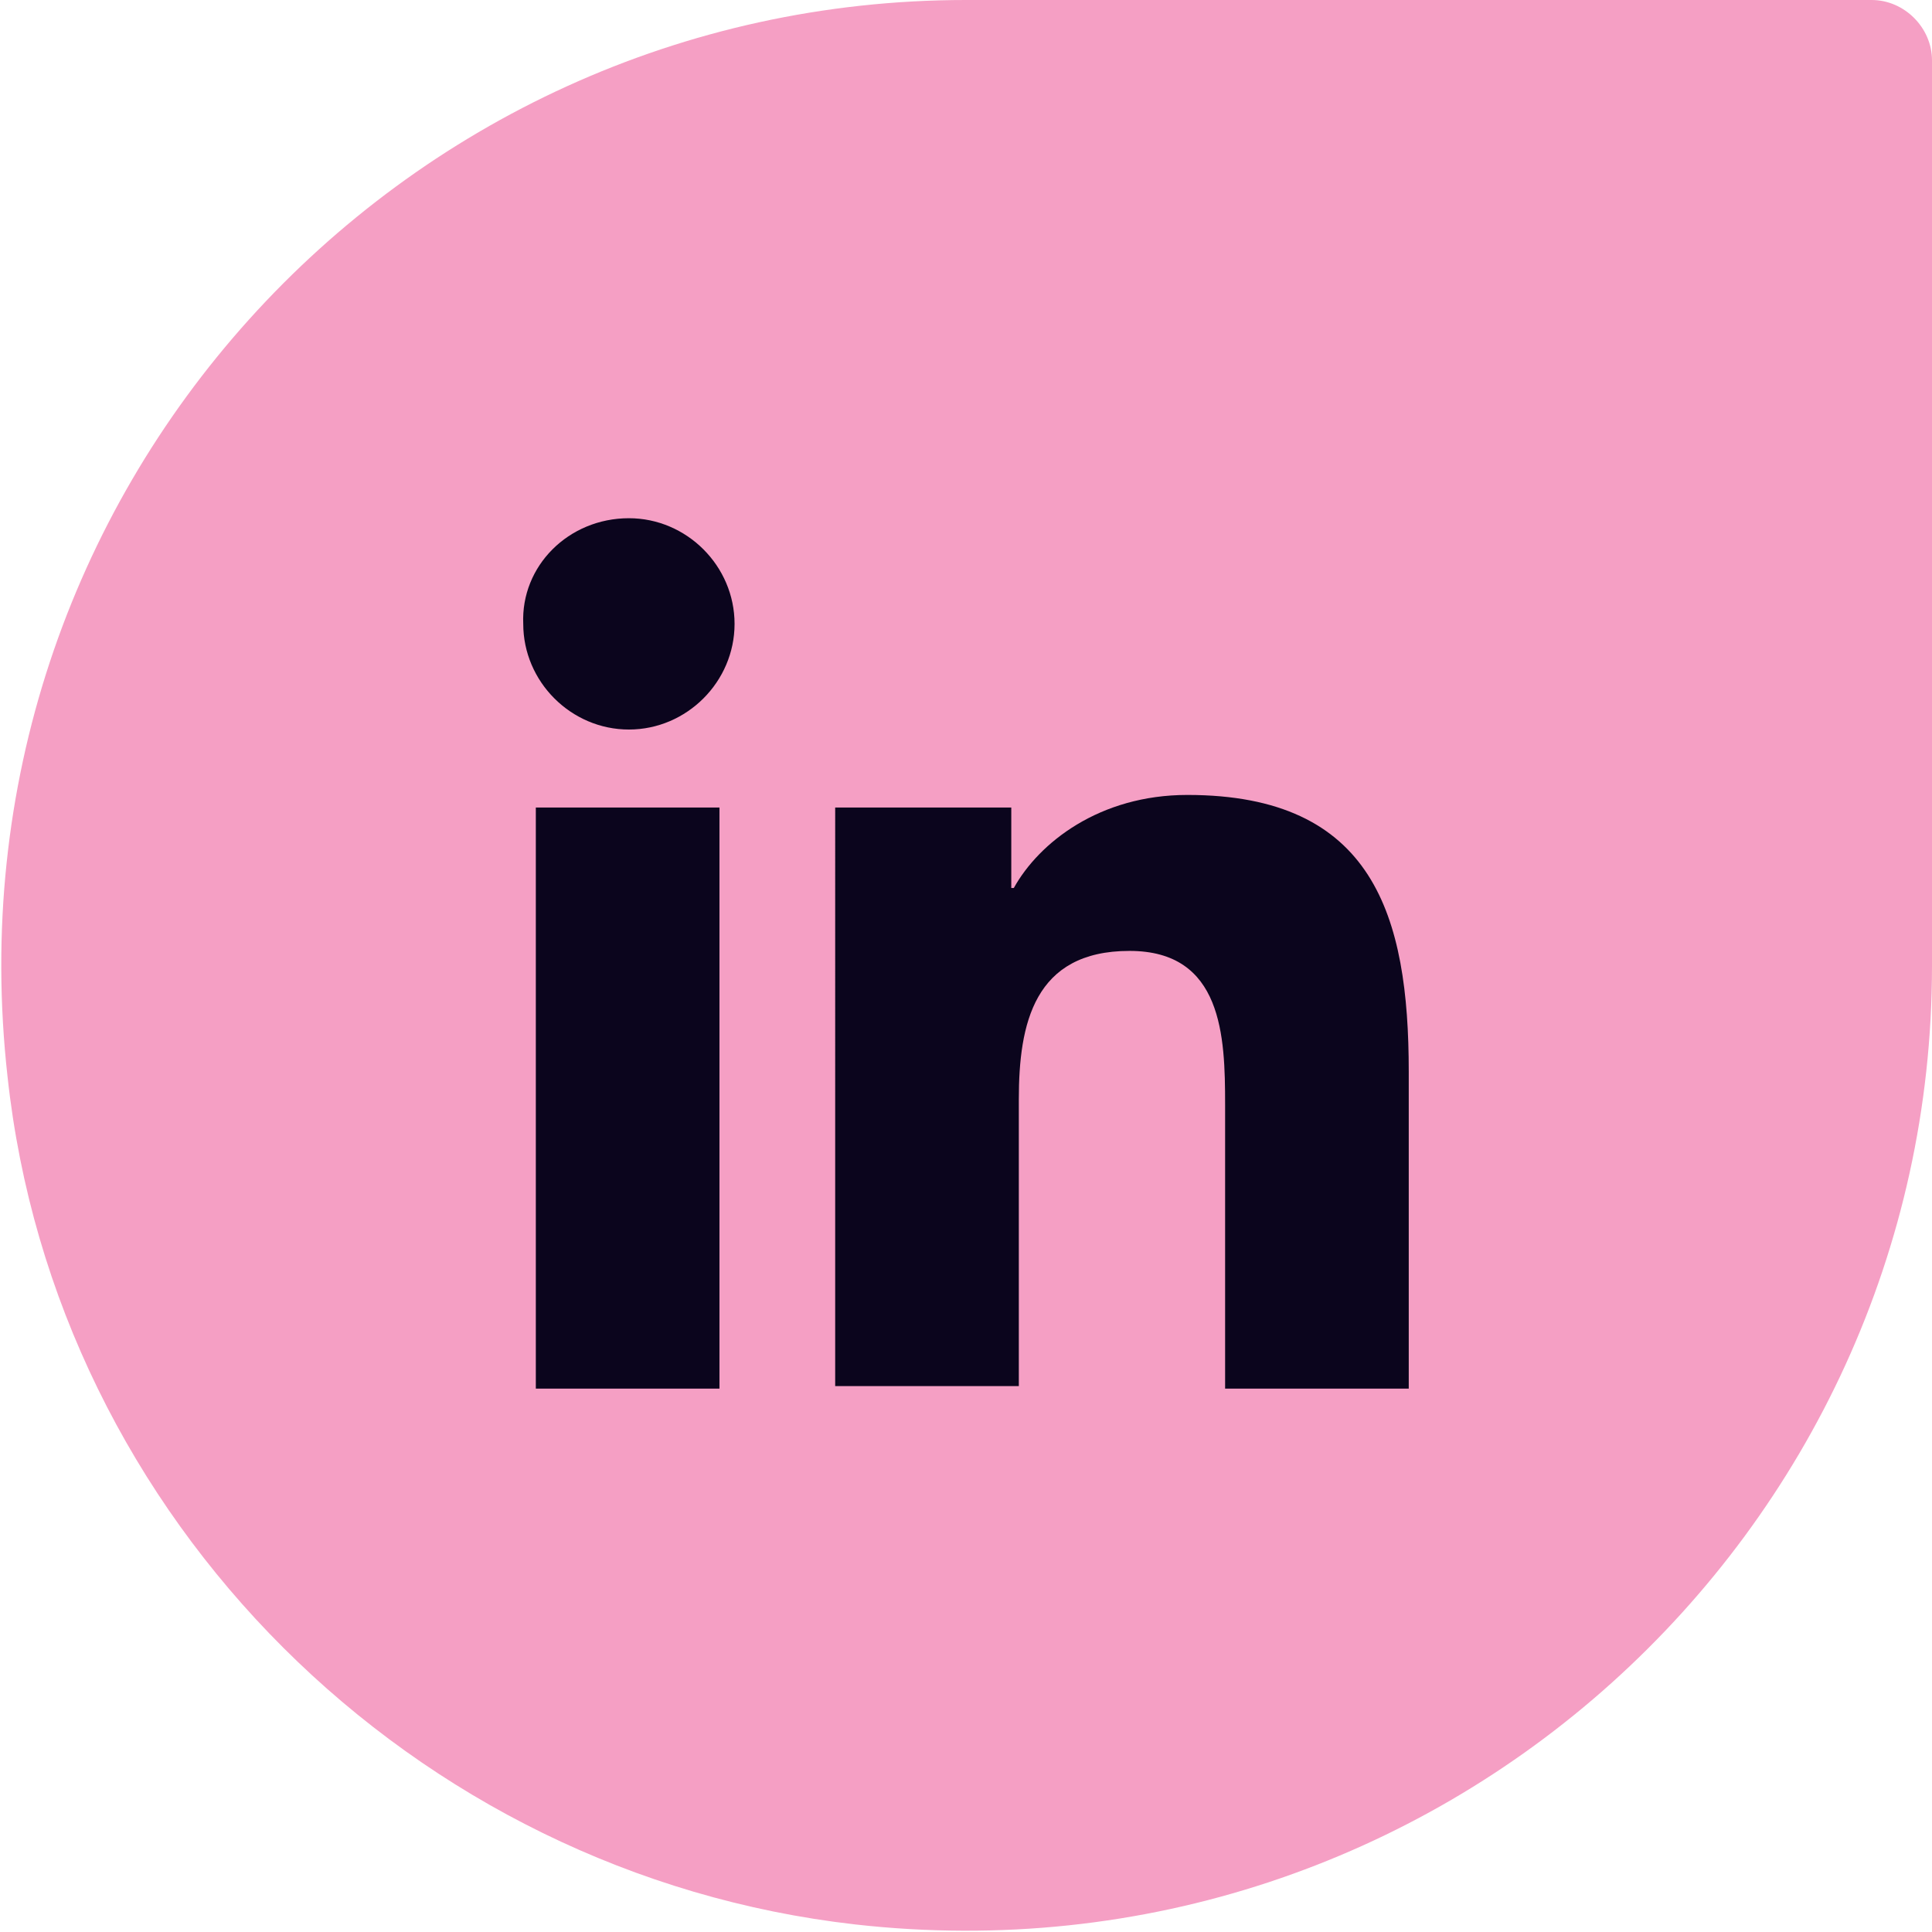 <?xml version="1.0" encoding="utf-8"?>
<!-- Generator: Adobe Illustrator 27.8.0, SVG Export Plug-In . SVG Version: 6.00 Build 0)  -->
<svg version="1.1" id="Layer_1" xmlns="http://www.w3.org/2000/svg" xmlns:xlink="http://www.w3.org/1999/xlink" x="0px" y="0px"
	 viewBox="0 0 76.8 76.8" style="enable-background:new 0 0 76.8 76.8;" xml:space="preserve">
<style type="text/css">
	.st0{clip-path:url(#SVGID_00000173839539850964261120000012449224292633057707_);fill:#F59FC4;}
	.st1{clip-path:url(#SVGID_00000022547968935757797530000006397950003580636053_);fill:#F59FC4;}
	.st2{clip-path:url(#SVGID_00000086679593260434104670000002193393093870161326_);fill:#0B051D;}
	
		.st3{clip-path:url(#SVGID_00000136393989570592684590000006600909758099657346_);fill-rule:evenodd;clip-rule:evenodd;fill:#0B051D;}
	.st4{clip-path:url(#SVGID_00000127765039101841216040000010784467951836504253_);fill:#F59FC4;}
	.st5{clip-path:url(#SVGID_00000164482878229370525110000013251534729699416196_);fill:#0B051D;}
</style>
<g>
	<defs>
		<rect id="SVGID_00000065774164816296255730000004293525437533685686_" y="0" width="76.8" height="76.8"/>
	</defs>
	<clipPath id="SVGID_00000021827960017330104330000016392776915211316901_">
		<use xlink:href="#SVGID_00000065774164816296255730000004293525437533685686_"  style="overflow:visible;"/>
	</clipPath>
	<path style="clip-path:url(#SVGID_00000021827960017330104330000016392776915211316901_);fill:#F59FC4;" d="M76.8,38.4
		C76.8,61,57.1,79.1,34,76.5c-17.6-2-31.8-16.1-33.7-33.7C-2.3,19.6,15.8,0,38.4,0h36c1.3,0,2.4,1.1,2.4,2.4V38.4z"/>
</g>
<g>
	<defs>
		<rect id="SVGID_00000025433058625063973800000013442162564093335710_" x="20.7" y="20.6" width="35.3" height="34.6"/>
	</defs>
	<clipPath id="SVGID_00000132793289210482225020000012303088831667783055_">
		<use xlink:href="#SVGID_00000025433058625063973800000013442162564093335710_"  style="overflow:visible;"/>
	</clipPath>
	<path style="clip-path:url(#SVGID_00000132793289210482225020000012303088831667783055_);fill:#0B051D;" d="M21.3,32.1h7.3v23.1
		h-7.3V32.1z M25,20.6c2.3,0,4.2,1.9,4.2,4.2c0,2.3-1.9,4.2-4.2,4.2c-2.3,0-4.2-1.9-4.2-4.2C20.7,22.5,22.6,20.6,25,20.6"/>
	<path style="clip-path:url(#SVGID_00000132793289210482225020000012303088831667783055_);fill:#0B051D;" d="M33.2,32.1h7v3.2h0.1
		c1-1.8,3.4-3.7,6.9-3.7c7.4,0,8.8,4.8,8.8,11v12.7h-7.3V43.9c0-2.7-0.1-6.1-3.8-6.1c-3.8,0-4.4,2.9-4.4,5.9v11.4h-7.3V32.1z"/>
</g>
</svg>
